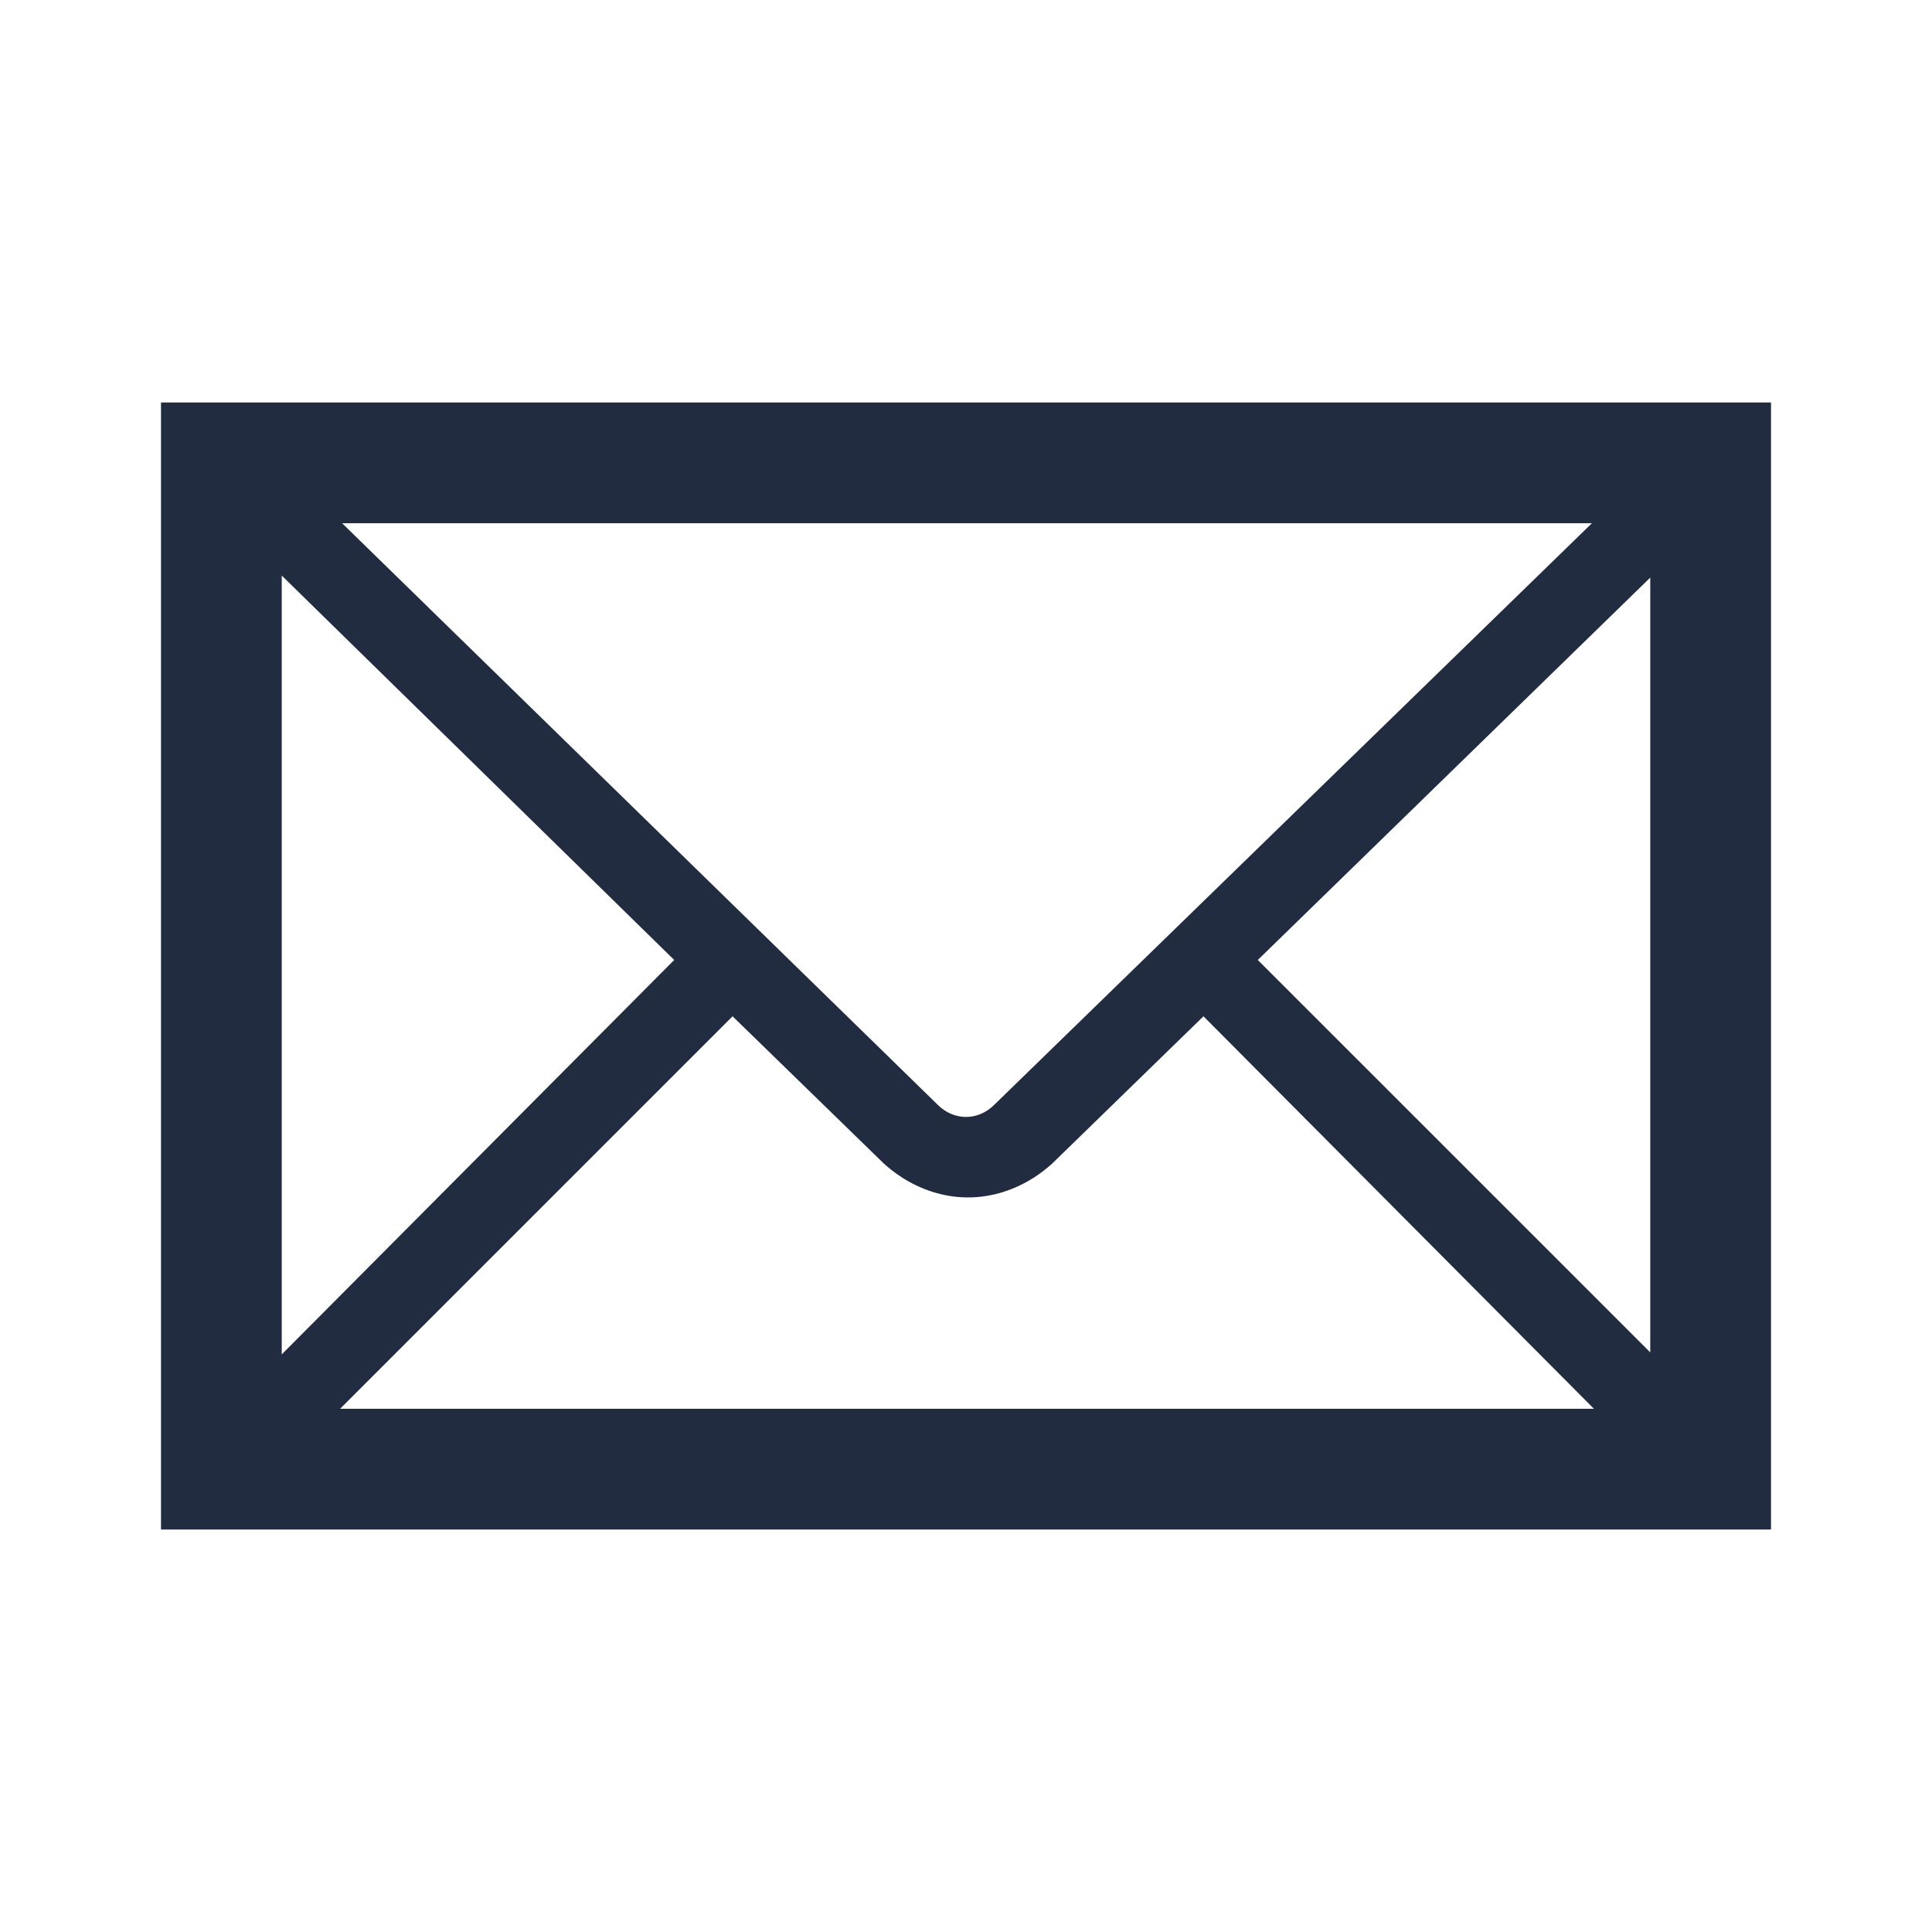 <?xml version="1.0" encoding="UTF-8"?> <svg xmlns="http://www.w3.org/2000/svg" xmlns:xlink="http://www.w3.org/1999/xlink" width="58" height="58" xml:space="preserve" overflow="hidden"><g transform="translate(-489 -602)"><path d="M493.833 614.083 493.833 647.917 542.167 647.917 542.167 614.083 493.833 614.083ZM518.846 635.169C518.362 635.652 517.638 635.652 517.154 635.169L499.271 617.708 536.79 617.708 518.846 635.169ZM509.24 630.819 497.458 642.66 497.458 619.279 509.24 630.819ZM510.992 632.51 515.523 636.921C516.248 637.585 517.154 637.948 518.06 637.948 518.967 637.948 519.873 637.585 520.598 636.921L525.129 632.51 536.85 644.292 499.21 644.292 510.992 632.51ZM526.76 630.819 538.542 619.34 538.542 642.6 526.76 630.819Z" fill="#222C41"></path></g></svg> 